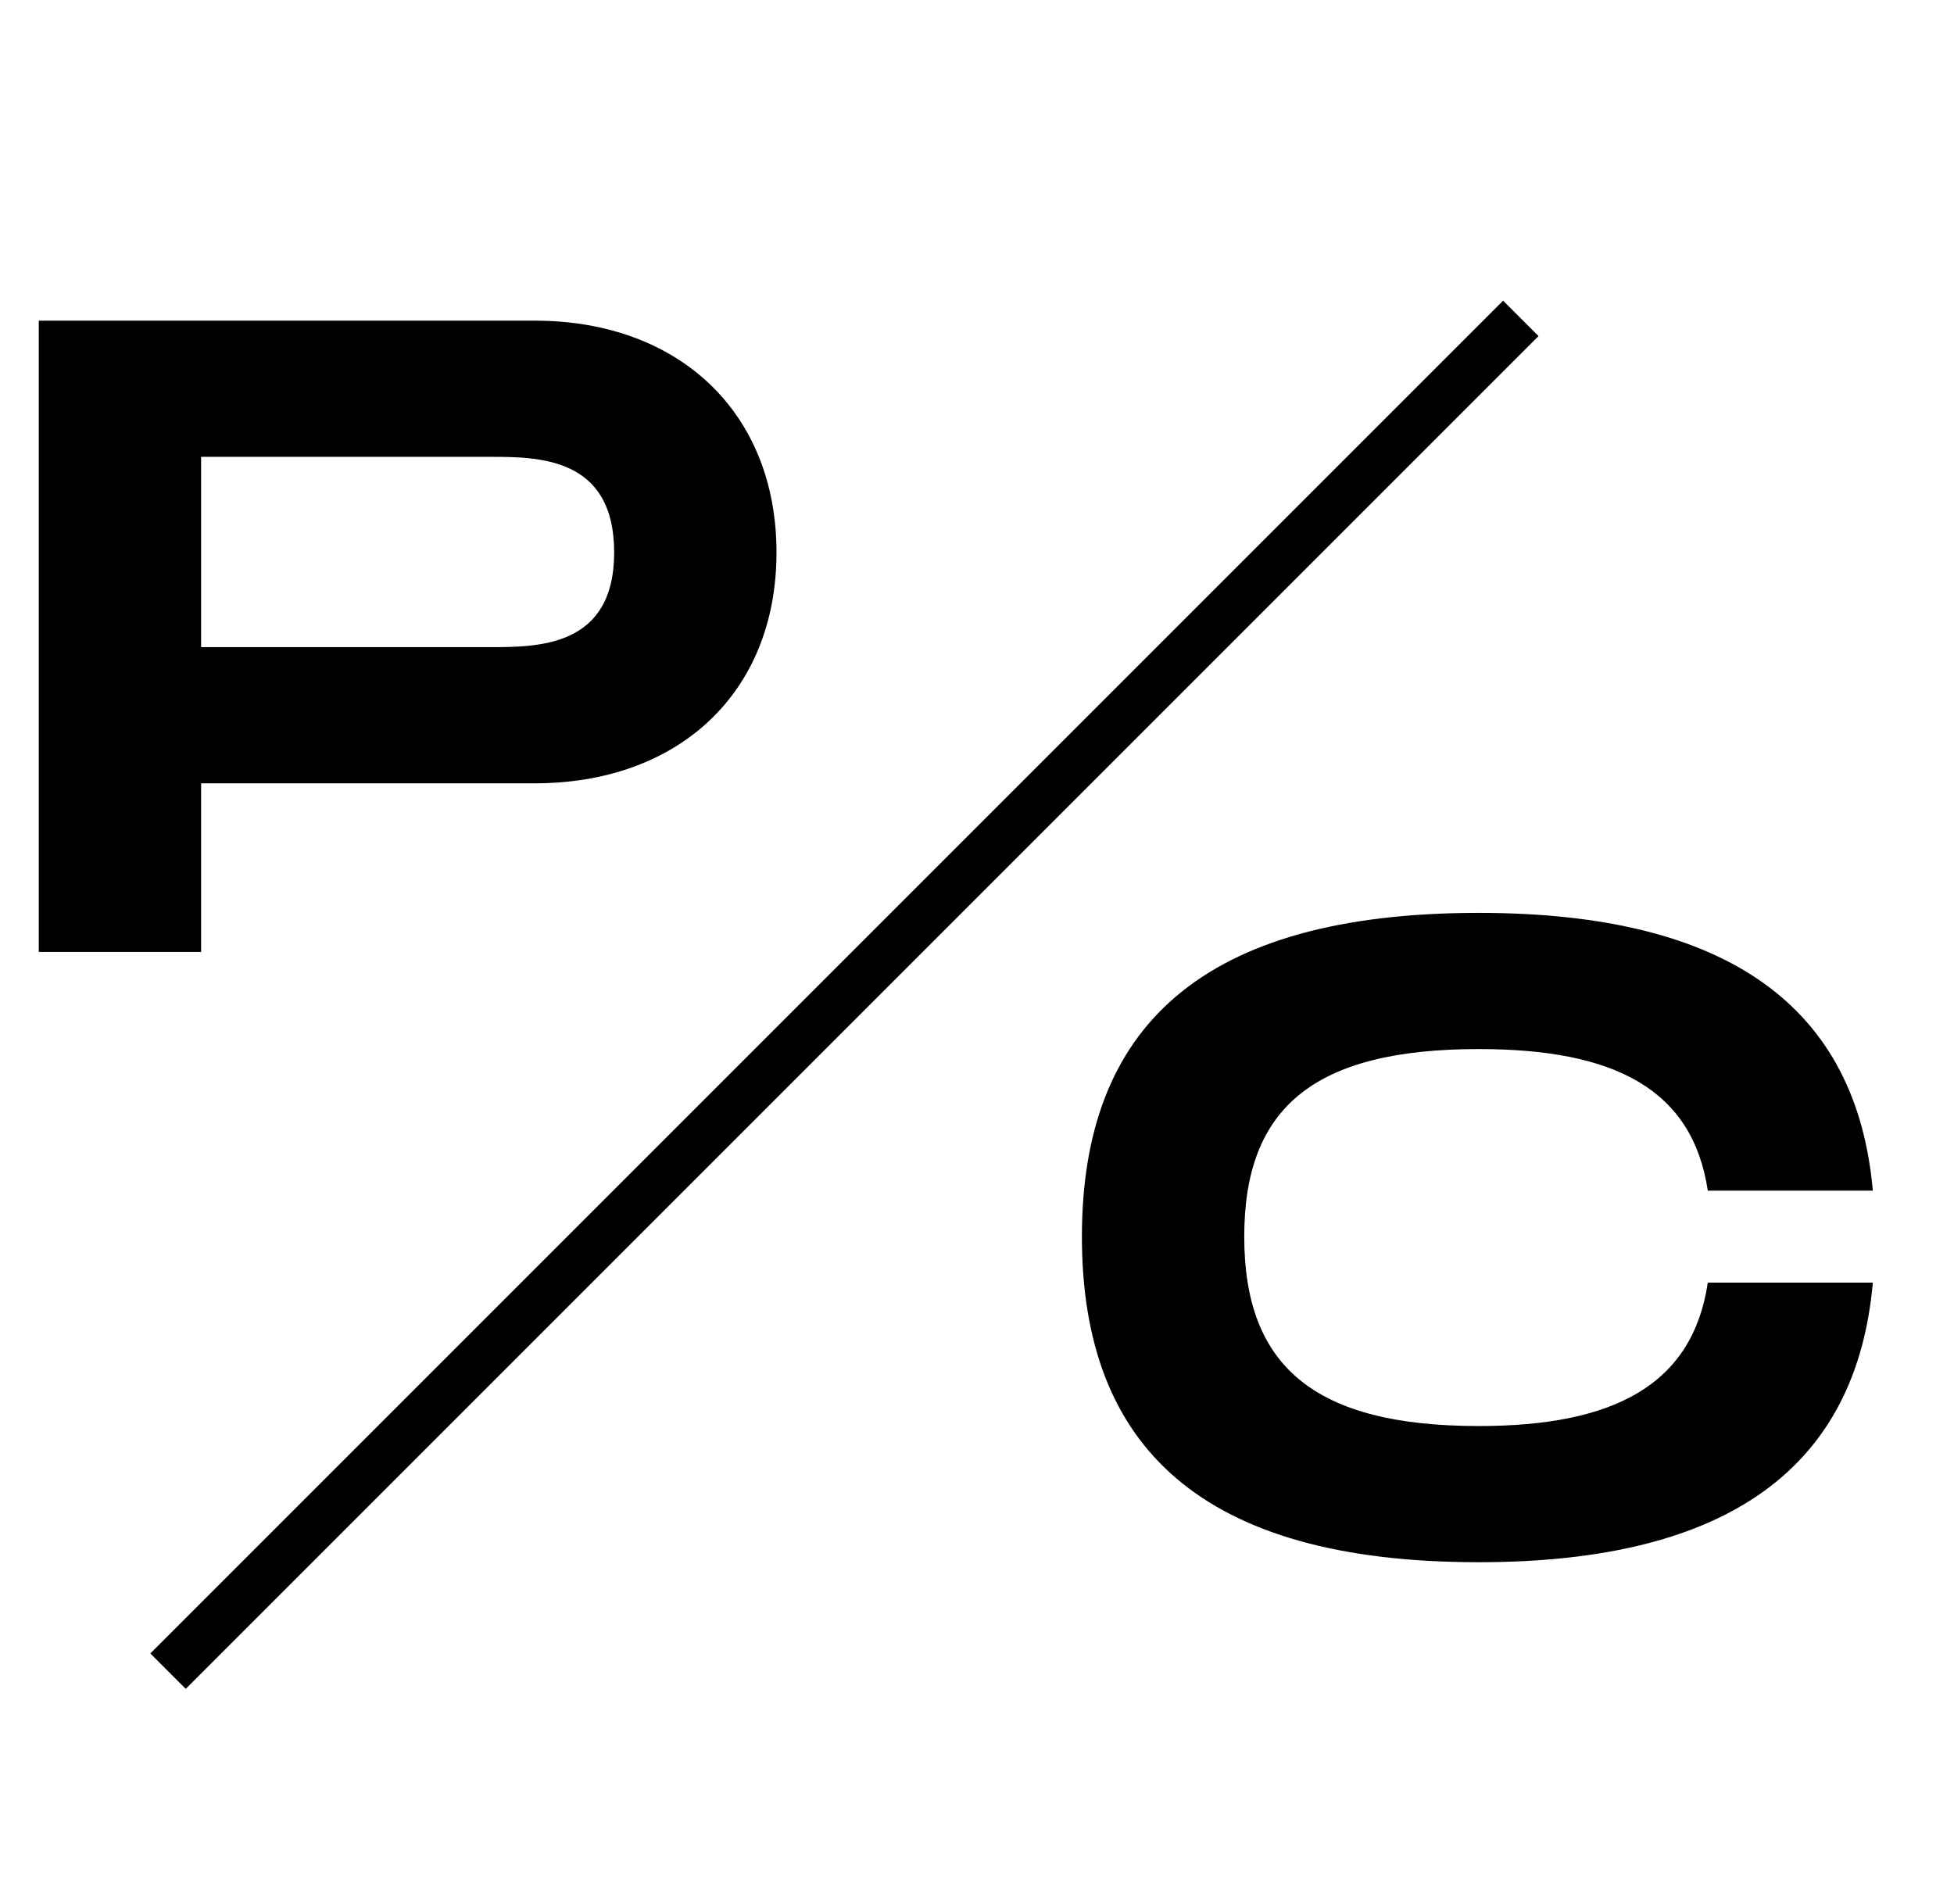 <svg width="39" height="38" viewBox="0 0 39 38" fill="none" xmlns="http://www.w3.org/2000/svg">
<path d="M10.674 6.4H0.774V19H4.014V15.634H10.674C13.536 15.634 15.498 13.834 15.498 11.026C15.498 8.218 13.536 6.4 10.674 6.4ZM9.774 12.916H4.014V9.118H9.774C10.746 9.118 12.258 9.118 12.258 11.026C12.258 12.916 10.746 12.916 9.774 12.916Z" fill="black"/>
<path d="M21.594 24.682C21.594 28.876 23.97 31.18 29.514 31.18C34.536 31.18 37.056 29.254 37.38 25.6H34.086C33.78 27.652 32.196 28.462 29.514 28.462C26.238 28.462 24.834 27.274 24.834 24.682C24.834 22.108 26.22 20.938 29.514 20.938C32.214 20.938 33.78 21.73 34.086 23.764H37.38C37.056 20.128 34.536 18.22 29.514 18.22C23.97 18.22 21.594 20.506 21.594 24.682Z" fill="black"/>
<line x1="30.354" y1="6.354" x2="3.354" y2="33.354" stroke="black"/>
</svg>
